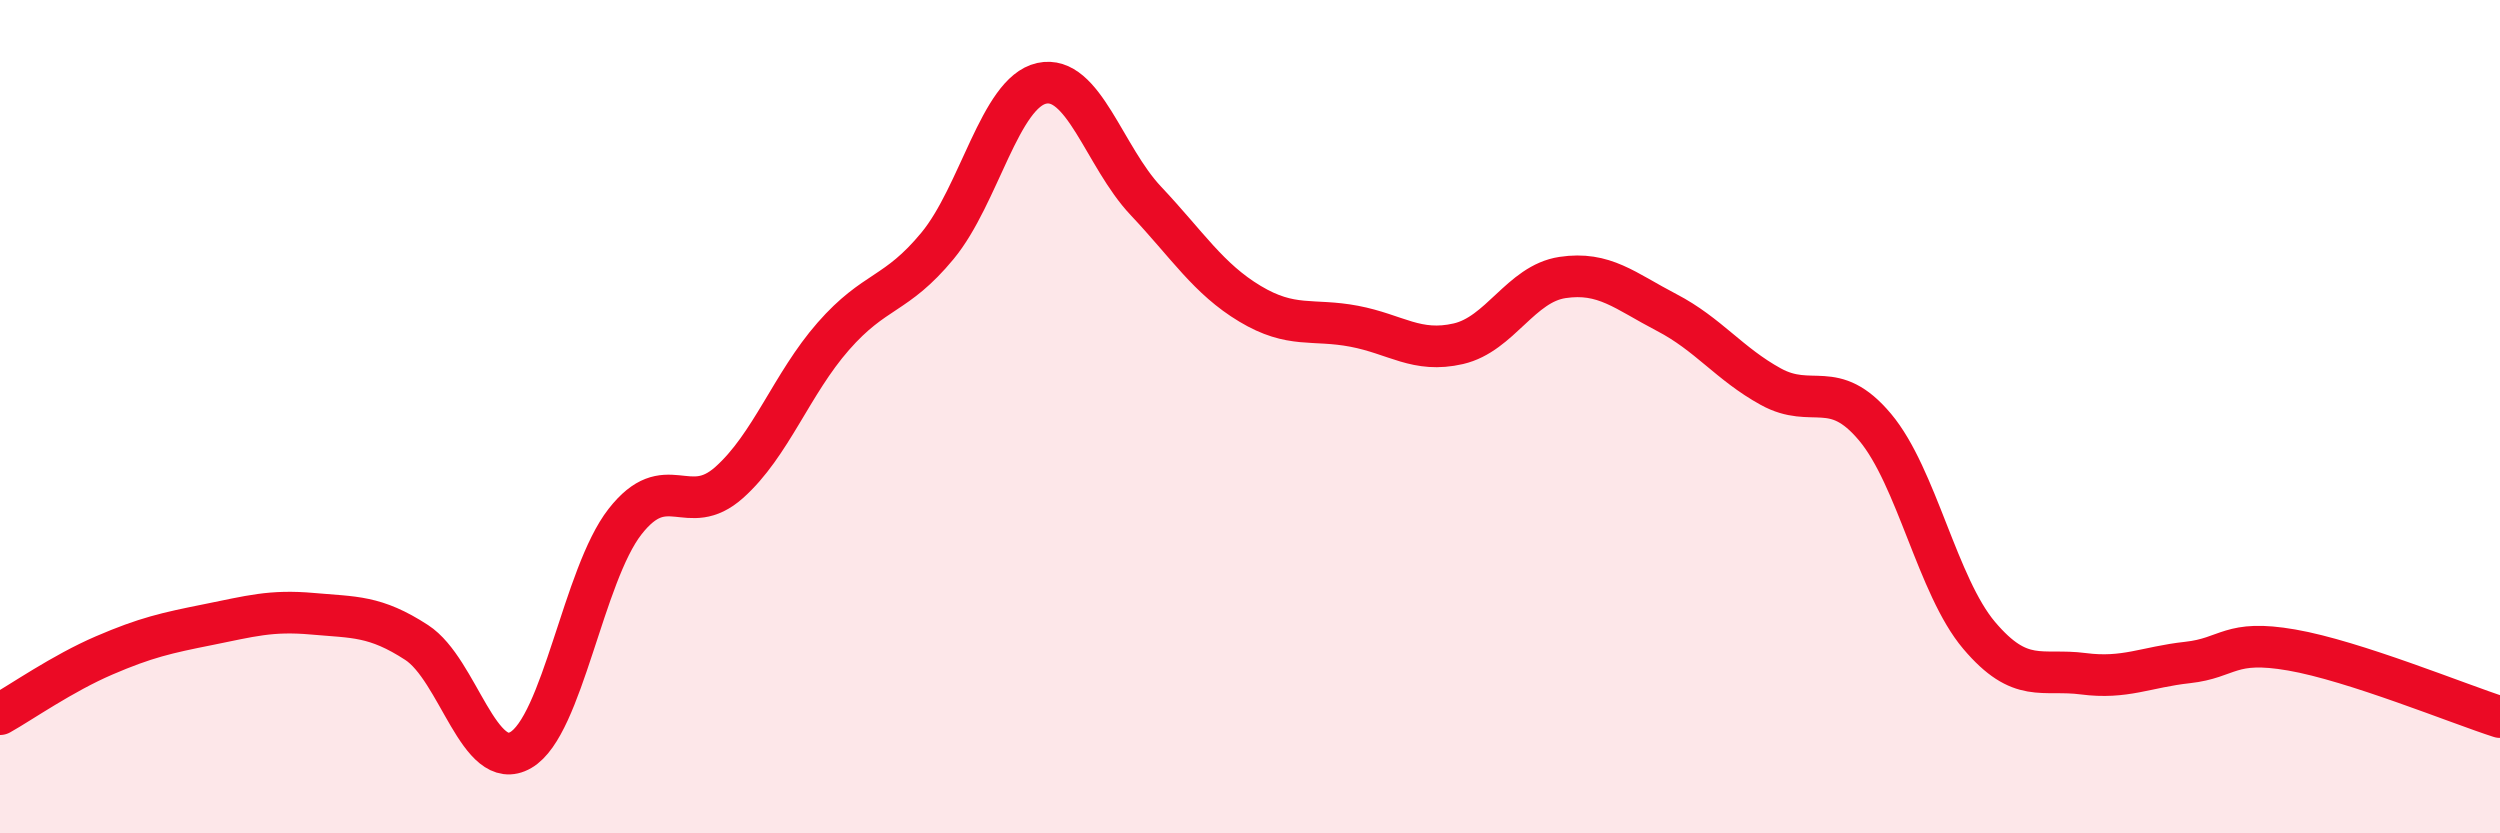 
    <svg width="60" height="20" viewBox="0 0 60 20" xmlns="http://www.w3.org/2000/svg">
      <path
        d="M 0,17.14 C 0.5,16.86 1.5,16.16 2.5,15.73 C 3.5,15.3 4,15.19 5,14.99 C 6,14.79 6.5,14.64 7.5,14.73 C 8.5,14.82 9,14.77 10,15.42 C 11,16.07 11.5,18.58 12.5,18 C 13.5,17.42 14,13.8 15,12.52 C 16,11.24 16.5,12.47 17.5,11.58 C 18.5,10.69 19,9.21 20,8.07 C 21,6.93 21.5,7.11 22.5,5.9 C 23.5,4.69 24,2.22 25,2 C 26,1.78 26.5,3.76 27.5,4.82 C 28.5,5.88 29,6.69 30,7.29 C 31,7.89 31.5,7.64 32.5,7.83 C 33.5,8.02 34,8.48 35,8.25 C 36,8.02 36.5,6.81 37.5,6.66 C 38.5,6.51 39,6.98 40,7.5 C 41,8.02 41.5,8.73 42.5,9.28 C 43.5,9.83 44,9.06 45,10.25 C 46,11.44 46.5,14.07 47.5,15.25 C 48.5,16.43 49,16.04 50,16.17 C 51,16.3 51.5,16.01 52.5,15.9 C 53.5,15.79 53.5,15.34 55,15.6 C 56.5,15.86 59,16.89 60,17.21L60 20L0 20Z"
        fill="#EB0A25"
        opacity="0.1"
        stroke-linecap="round"
        stroke-linejoin="round"
      />
      <path
        d="M 0,17.14 C 0.5,16.86 1.5,16.16 2.5,15.73 C 3.5,15.3 4,15.19 5,14.99 C 6,14.79 6.5,14.64 7.5,14.73 C 8.5,14.82 9,14.77 10,15.42 C 11,16.07 11.5,18.58 12.5,18 C 13.5,17.42 14,13.8 15,12.52 C 16,11.24 16.5,12.47 17.5,11.58 C 18.5,10.69 19,9.21 20,8.07 C 21,6.93 21.5,7.11 22.5,5.9 C 23.5,4.69 24,2.22 25,2 C 26,1.78 26.5,3.76 27.5,4.82 C 28.5,5.88 29,6.69 30,7.29 C 31,7.89 31.5,7.64 32.5,7.83 C 33.5,8.02 34,8.48 35,8.25 C 36,8.02 36.5,6.81 37.5,6.66 C 38.5,6.51 39,6.98 40,7.5 C 41,8.02 41.5,8.73 42.5,9.28 C 43.5,9.83 44,9.06 45,10.25 C 46,11.44 46.5,14.07 47.5,15.25 C 48.5,16.43 49,16.04 50,16.17 C 51,16.3 51.5,16.01 52.5,15.9 C 53.5,15.79 53.5,15.34 55,15.6 C 56.5,15.86 59,16.89 60,17.21"
        stroke="#EB0A25"
        stroke-width="1"
        fill="none"
        stroke-linecap="round"
        stroke-linejoin="round"
      />
    </svg>
  